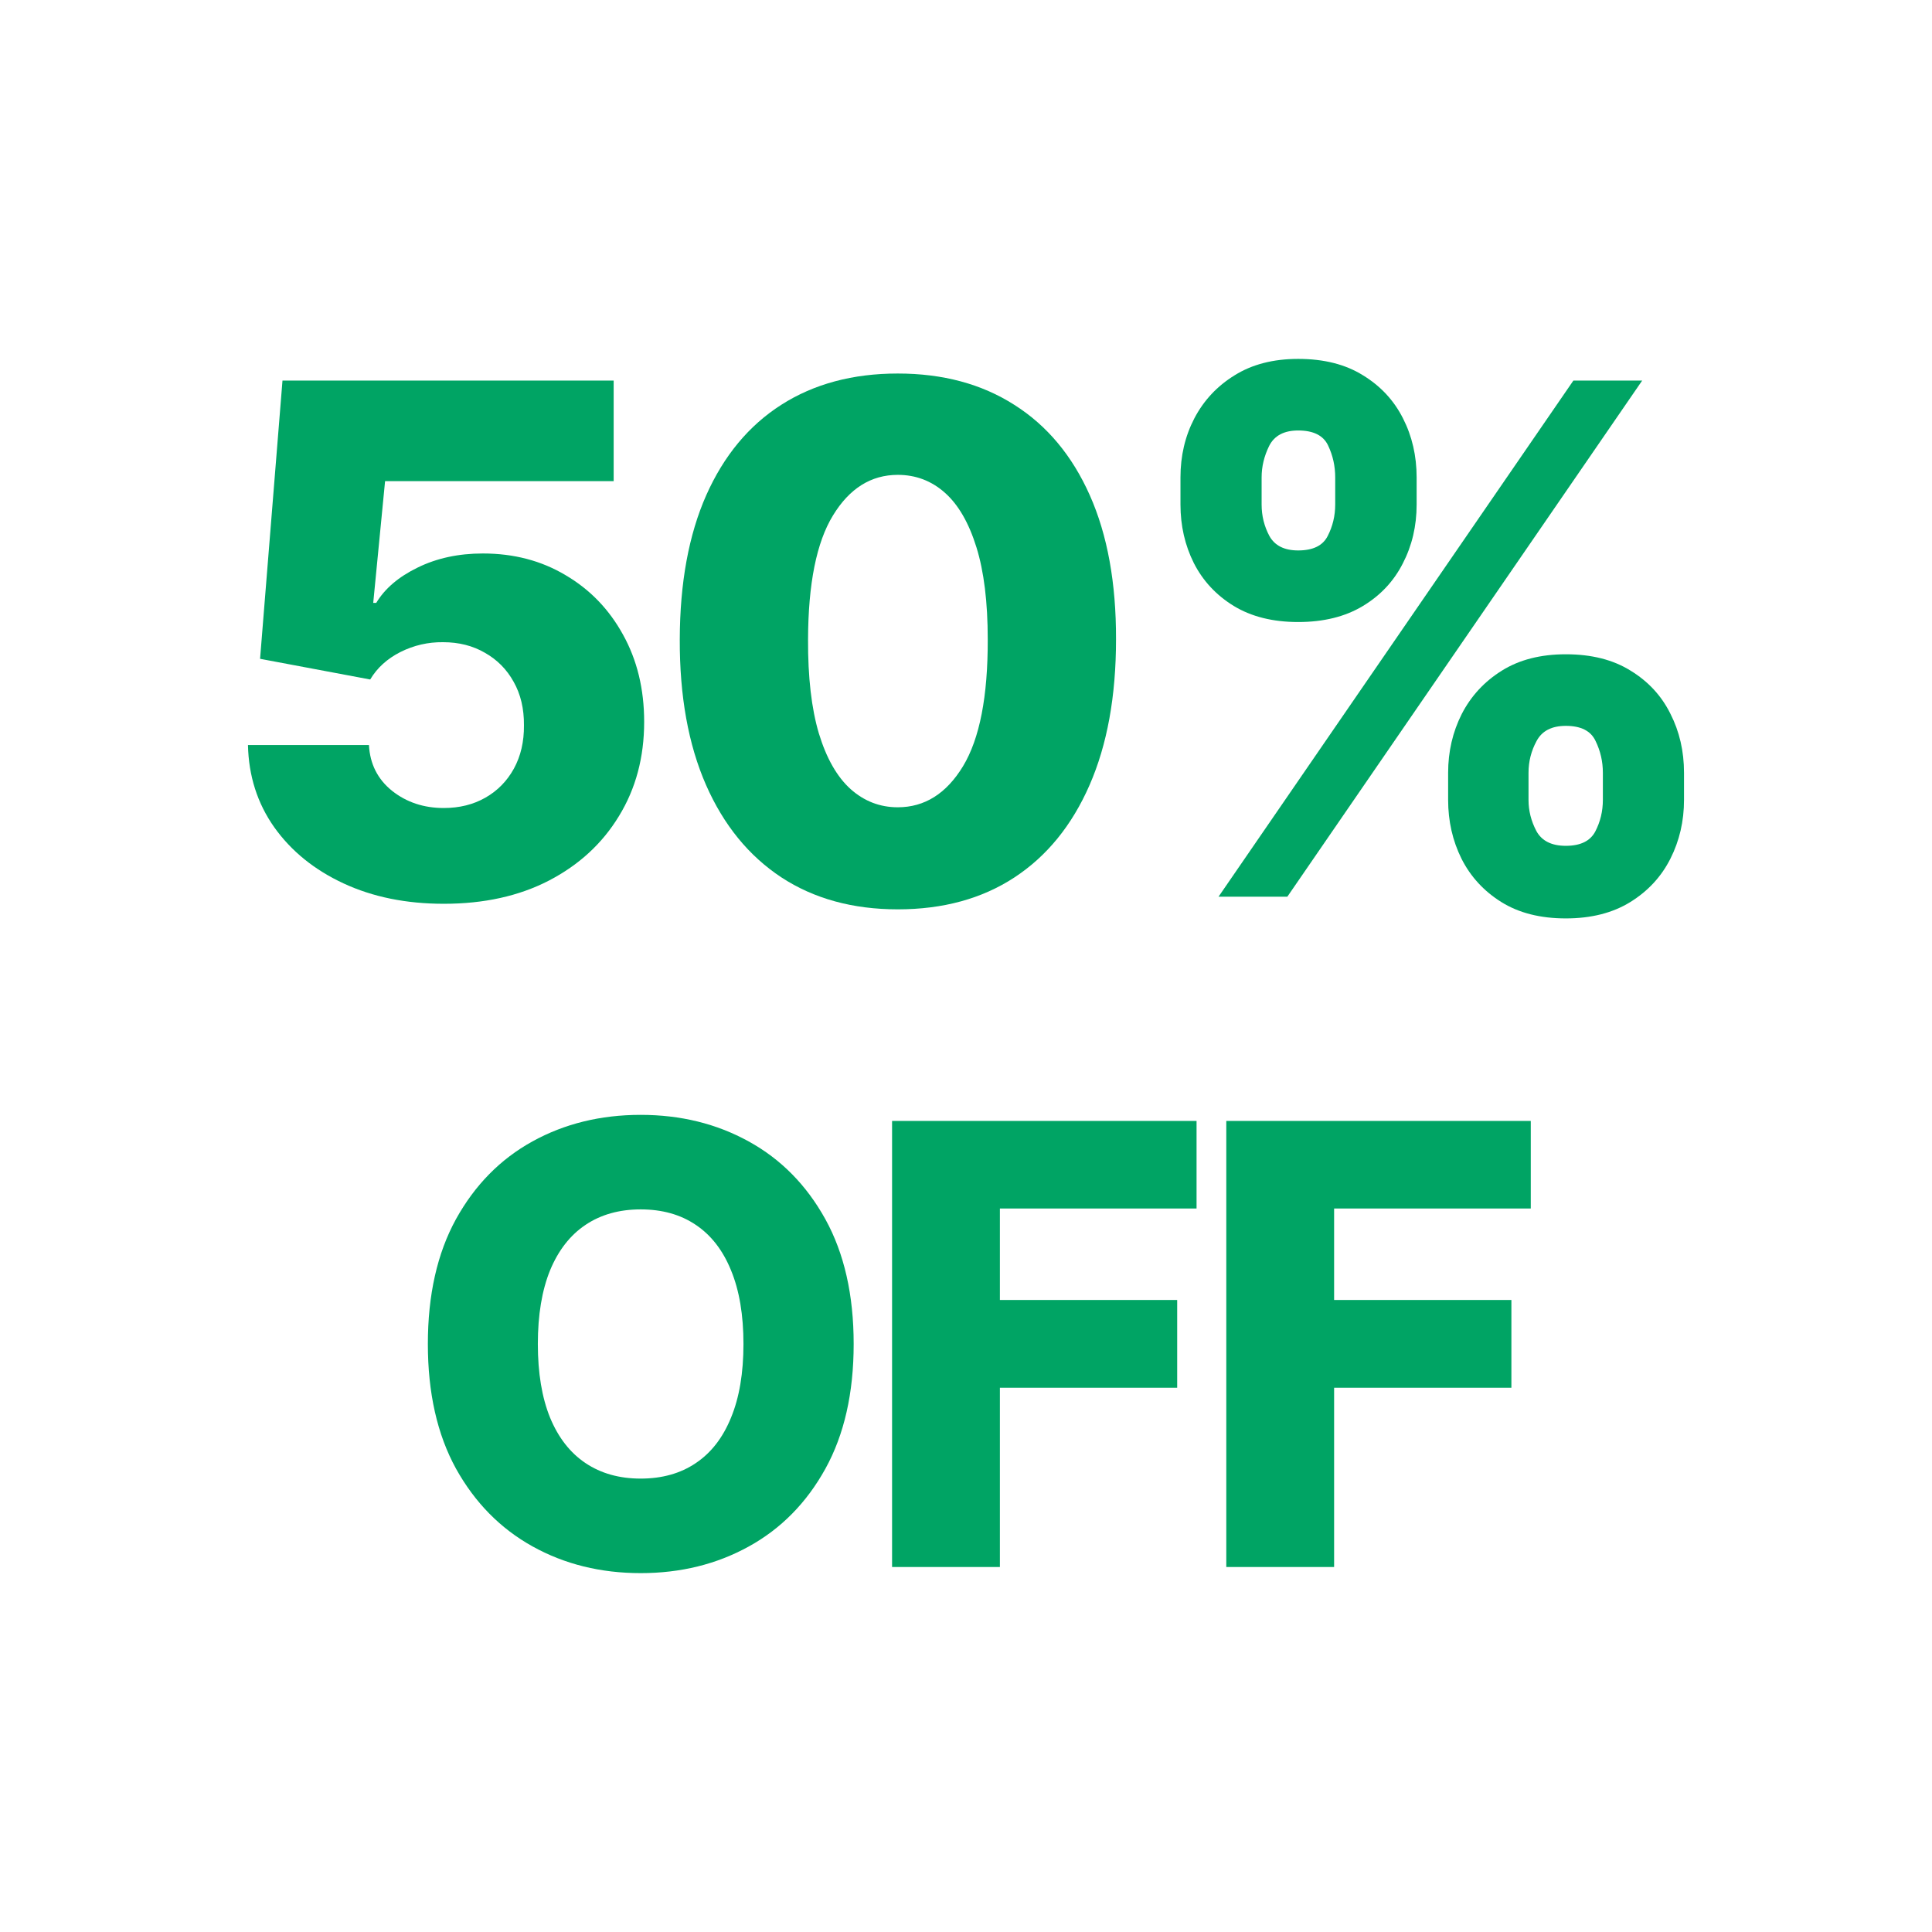 <svg xmlns="http://www.w3.org/2000/svg" width="98" height="98" viewBox="0 0 98 98" fill="none">
<rect width="98" height="98" />
<path d="M62.203 79.486V56.859H77.648V61.301H67.672V65.941H76.665V70.393H67.672V79.486H62.203Z" fill="#00A464"/>
<path d="M45.25 79.486V56.859H60.695V61.301H50.719V65.941H59.712V70.393H50.719V79.486H45.25Z" fill="#00A464"/>
<path d="M43.302 68.173C43.302 70.663 42.823 72.773 41.866 74.504C40.908 76.235 39.612 77.549 37.977 78.448C36.349 79.346 34.523 79.796 32.497 79.796C30.464 79.796 28.634 79.343 27.006 78.437C25.378 77.531 24.086 76.216 23.128 74.493C22.178 72.762 21.703 70.655 21.703 68.173C21.703 65.684 22.178 63.574 23.128 61.843C24.086 60.112 25.378 58.797 27.006 57.899C28.634 57 30.464 56.551 32.497 56.551C34.523 56.551 36.349 57 37.977 57.899C39.612 58.797 40.908 60.112 41.866 61.843C42.823 63.574 43.302 65.684 43.302 68.173ZM37.712 68.173C37.712 66.7 37.502 65.456 37.082 64.439C36.669 63.423 36.073 62.653 35.292 62.13C34.519 61.607 33.587 61.346 32.497 61.346C31.414 61.346 30.483 61.607 29.702 62.13C28.921 62.653 28.321 63.423 27.901 64.439C27.489 65.456 27.282 66.7 27.282 68.173C27.282 69.646 27.489 70.891 27.901 71.907C28.321 72.924 28.921 73.694 29.702 74.216C30.483 74.739 31.414 75.001 32.497 75.001C33.587 75.001 34.519 74.739 35.292 74.216C36.073 73.694 36.669 72.924 37.082 71.907C37.502 70.891 37.712 69.646 37.712 68.173Z" fill="#00A464"/>
<path d="M73.456 40.577V39.197C73.456 38.123 73.686 37.13 74.146 36.218C74.615 35.306 75.292 34.573 76.179 34.019C77.065 33.465 78.147 33.188 79.426 33.188C80.73 33.188 81.825 33.465 82.711 34.019C83.606 34.565 84.279 35.293 84.731 36.205C85.191 37.108 85.421 38.106 85.421 39.197V40.577C85.421 41.651 85.191 42.644 84.731 43.556C84.271 44.468 83.593 45.201 82.698 45.755C81.804 46.309 80.713 46.586 79.426 46.586C78.13 46.586 77.039 46.309 76.153 45.755C75.267 45.201 74.593 44.468 74.133 43.556C73.681 42.644 73.456 41.651 73.456 40.577ZM77.534 39.197V40.577C77.534 41.123 77.666 41.647 77.93 42.15C78.203 42.653 78.701 42.904 79.426 42.904C80.167 42.904 80.666 42.661 80.921 42.175C81.177 41.681 81.305 41.148 81.305 40.577V39.197C81.305 38.626 81.181 38.089 80.934 37.586C80.696 37.074 80.193 36.819 79.426 36.819C78.71 36.819 78.216 37.074 77.943 37.586C77.67 38.089 77.534 38.626 77.534 39.197ZM59.879 25.594V24.214C59.879 23.123 60.113 22.125 60.582 21.222C61.059 20.31 61.741 19.581 62.627 19.036C63.514 18.482 64.588 18.205 65.849 18.205C67.153 18.205 68.248 18.482 69.135 19.036C70.029 19.581 70.707 20.31 71.167 21.222C71.627 22.125 71.858 23.123 71.858 24.214V25.594C71.858 26.685 71.623 27.682 71.154 28.586C70.694 29.489 70.017 30.209 69.122 30.746C68.227 31.283 67.136 31.552 65.849 31.552C64.562 31.552 63.471 31.279 62.576 30.733C61.69 30.188 61.017 29.464 60.556 28.56C60.105 27.657 59.879 26.668 59.879 25.594ZM63.995 24.214V25.594C63.995 26.165 64.127 26.698 64.392 27.192C64.664 27.678 65.15 27.921 65.849 27.921C66.599 27.921 67.098 27.678 67.345 27.192C67.6 26.698 67.728 26.165 67.728 25.594V24.214C67.728 23.643 67.609 23.106 67.37 22.603C67.132 22.091 66.625 21.836 65.849 21.836C65.133 21.836 64.643 22.096 64.379 22.616C64.123 23.136 63.995 23.668 63.995 24.214ZM61.809 45.486L79.809 19.305H83.299L65.299 45.486H61.809Z" fill="#00A464"/>
<path d="M45.539 46.126C43.255 46.126 41.286 45.585 39.633 44.503C37.979 43.412 36.705 41.848 35.81 39.811C34.915 37.765 34.472 35.307 34.481 32.434C34.489 29.562 34.937 27.125 35.823 25.122C36.718 23.111 37.988 21.581 39.633 20.532C41.286 19.476 43.255 18.947 45.539 18.947C47.823 18.947 49.792 19.476 51.445 20.532C53.107 21.581 54.385 23.111 55.28 25.122C56.175 27.133 56.618 29.571 56.61 32.434C56.61 35.315 56.162 37.778 55.267 39.824C54.373 41.869 53.099 43.433 51.445 44.515C49.8 45.589 47.831 46.126 45.539 46.126ZM45.539 40.949C46.903 40.949 48.006 40.254 48.85 38.865C49.694 37.467 50.111 35.324 50.103 32.434C50.103 30.542 49.911 28.983 49.528 27.756C49.144 26.52 48.611 25.599 47.929 24.994C47.248 24.389 46.451 24.087 45.539 24.087C44.184 24.087 43.089 24.773 42.253 26.145C41.418 27.508 40.996 29.605 40.988 32.434C40.979 34.352 41.162 35.942 41.537 37.203C41.921 38.464 42.458 39.406 43.148 40.028C43.839 40.642 44.635 40.949 45.539 40.949Z" fill="#00A464"/>
<path d="M22.511 45.844C20.602 45.844 18.906 45.499 17.423 44.809C15.94 44.119 14.768 43.168 13.908 41.958C13.055 40.748 12.612 39.359 12.578 37.791H18.715C18.766 38.754 19.158 39.529 19.891 40.117C20.624 40.697 21.497 40.986 22.511 40.986C23.304 40.986 24.007 40.812 24.621 40.462C25.234 40.113 25.716 39.623 26.065 38.992C26.415 38.353 26.585 37.62 26.577 36.793C26.585 35.95 26.41 35.212 26.053 34.582C25.703 33.951 25.217 33.461 24.595 33.111C23.982 32.754 23.274 32.575 22.473 32.575C21.715 32.566 20.994 32.732 20.312 33.073C19.639 33.414 19.128 33.879 18.778 34.467L13.192 33.418L14.329 19.305H31.128V24.405H19.533L18.932 30.58H19.085C19.52 29.856 20.219 29.259 21.182 28.791C22.153 28.313 23.257 28.075 24.493 28.075C26.061 28.075 27.459 28.441 28.686 29.174C29.922 29.898 30.893 30.904 31.601 32.191C32.317 33.478 32.675 34.952 32.675 36.614C32.675 38.413 32.249 40.006 31.396 41.396C30.553 42.785 29.368 43.876 27.842 44.668C26.325 45.452 24.548 45.844 22.511 45.844Z" fill="#00A464"/>
</svg>